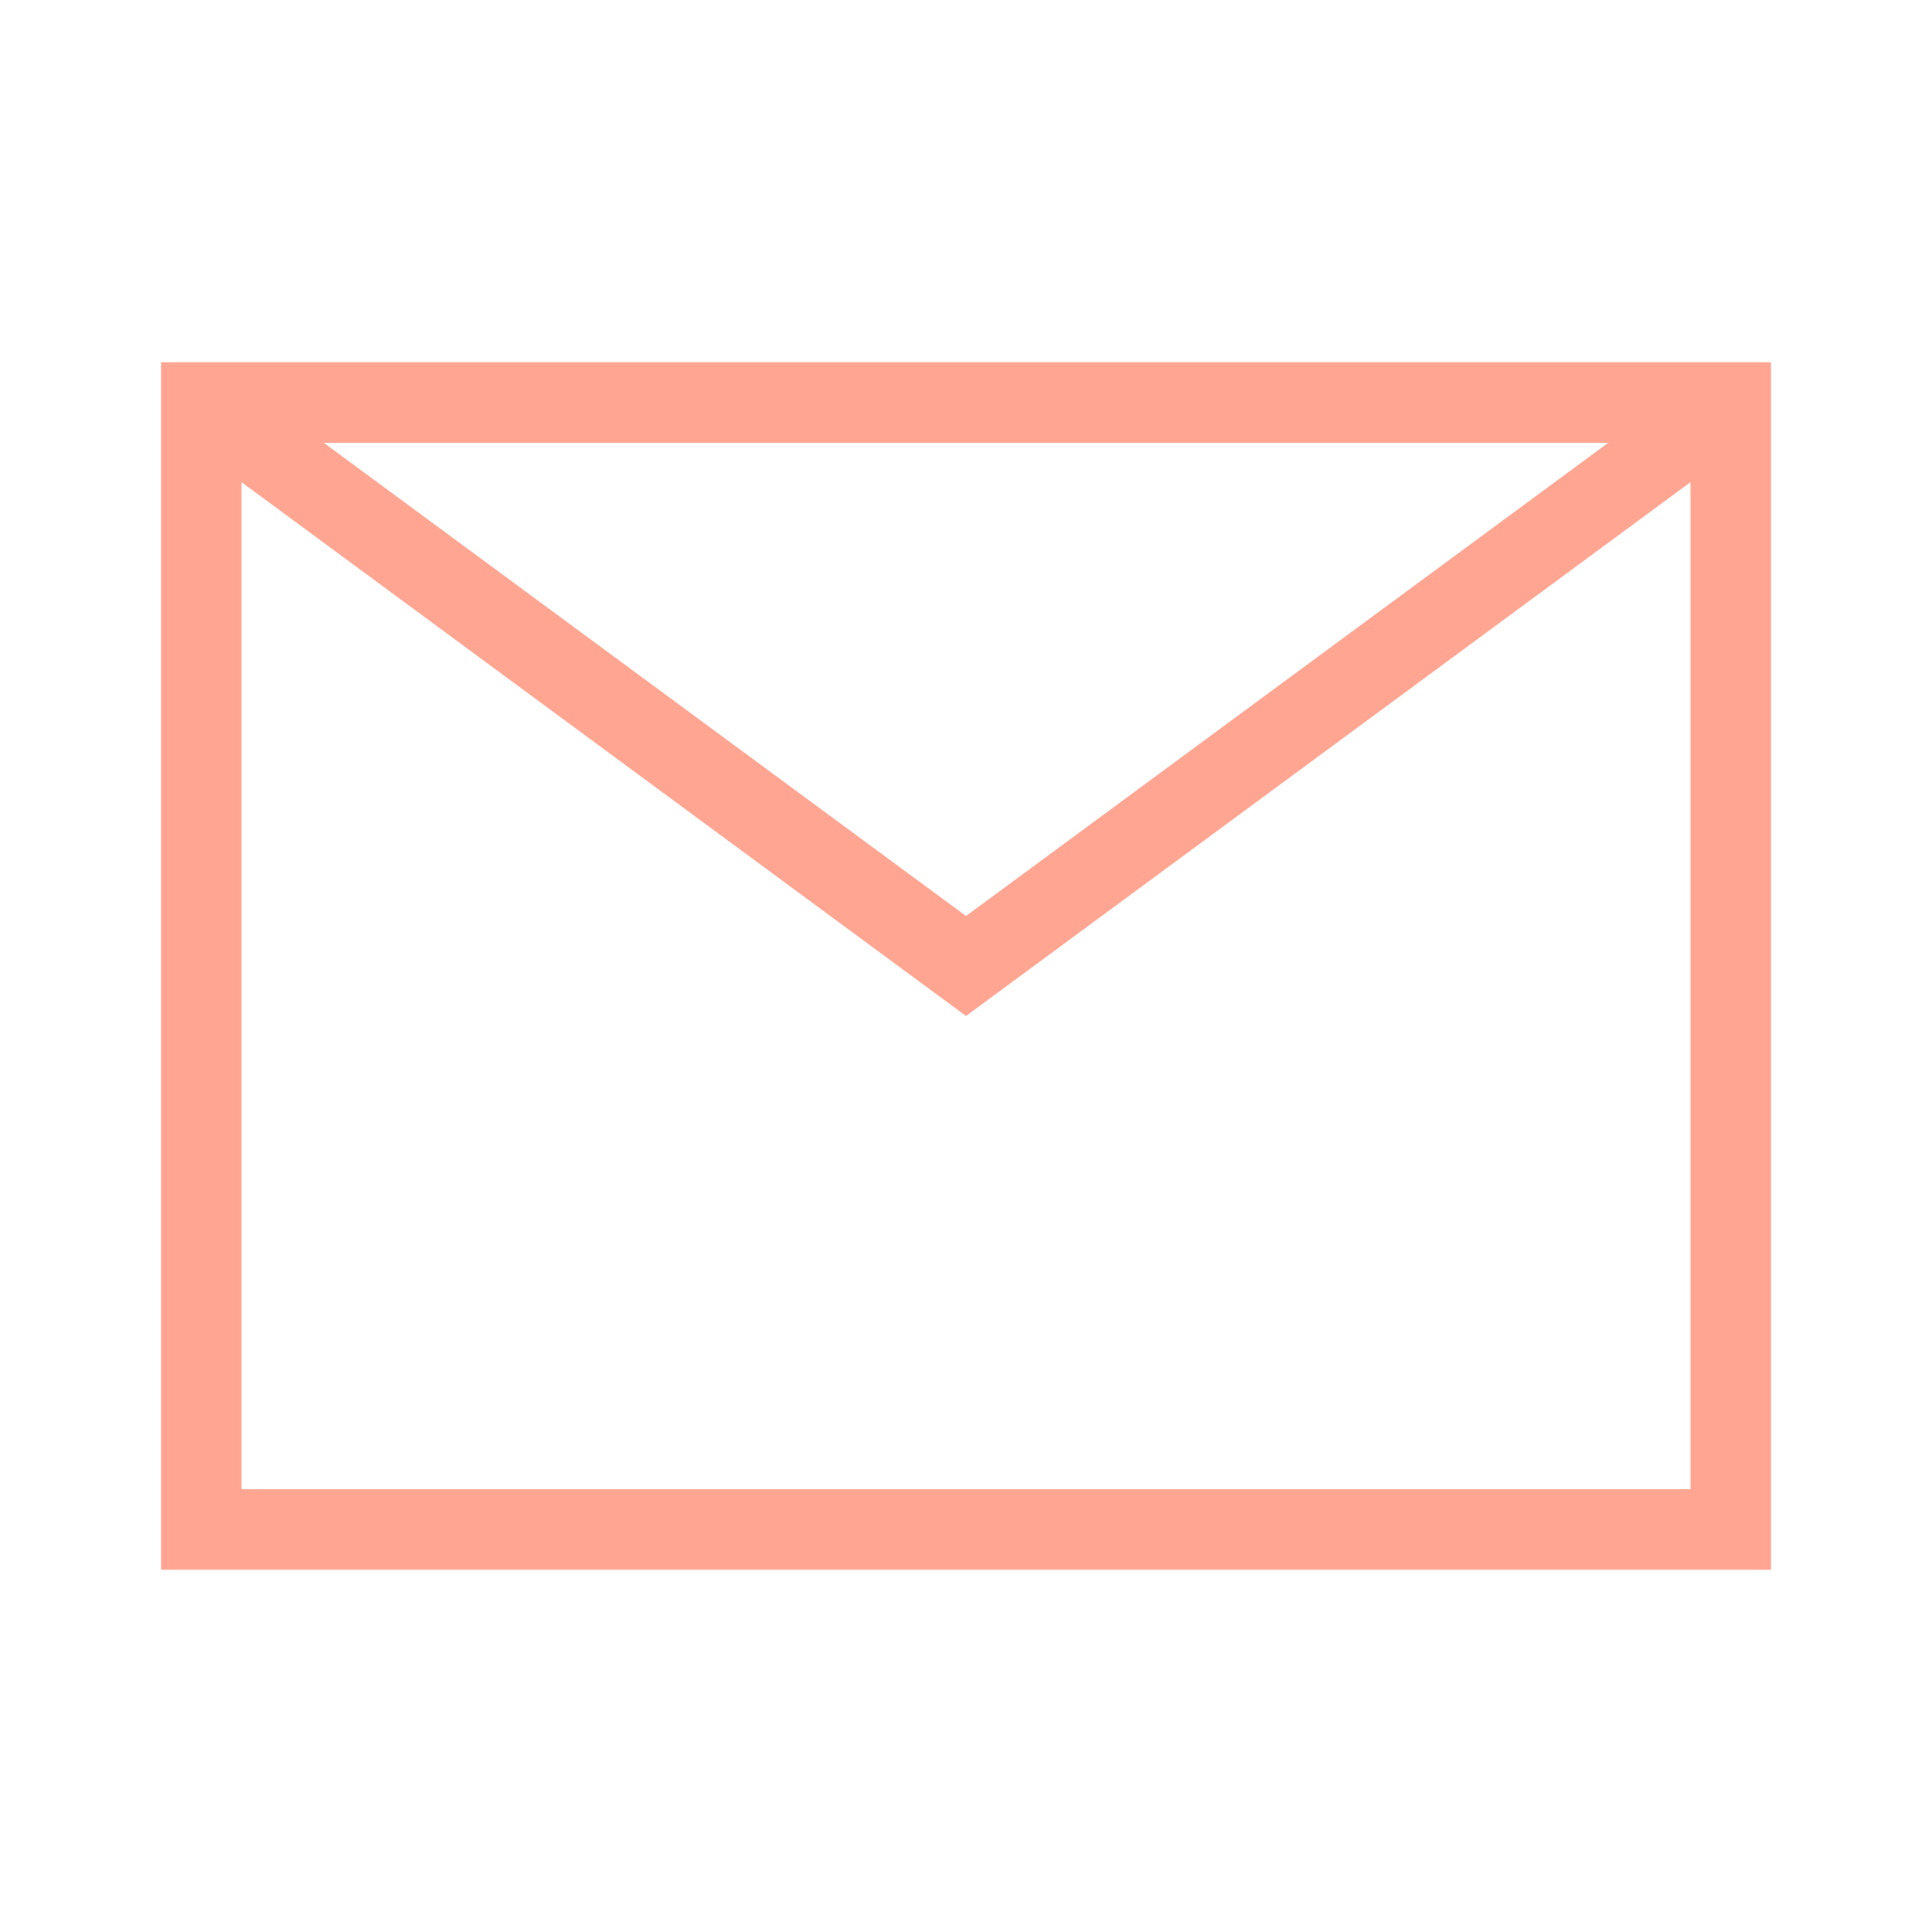 <?xml version="1.0" encoding="UTF-8"?> <svg xmlns="http://www.w3.org/2000/svg" width="24" height="24" viewBox="0 0 24 24" fill="none"><path d="M21.5 5H2.5V19H21.5V5Z" stroke="#FFA592" stroke-miterlimit="10"></path><path d="M2.5 5L12 12L21.5 5" stroke="#FFA592" stroke-miterlimit="10"></path></svg> 